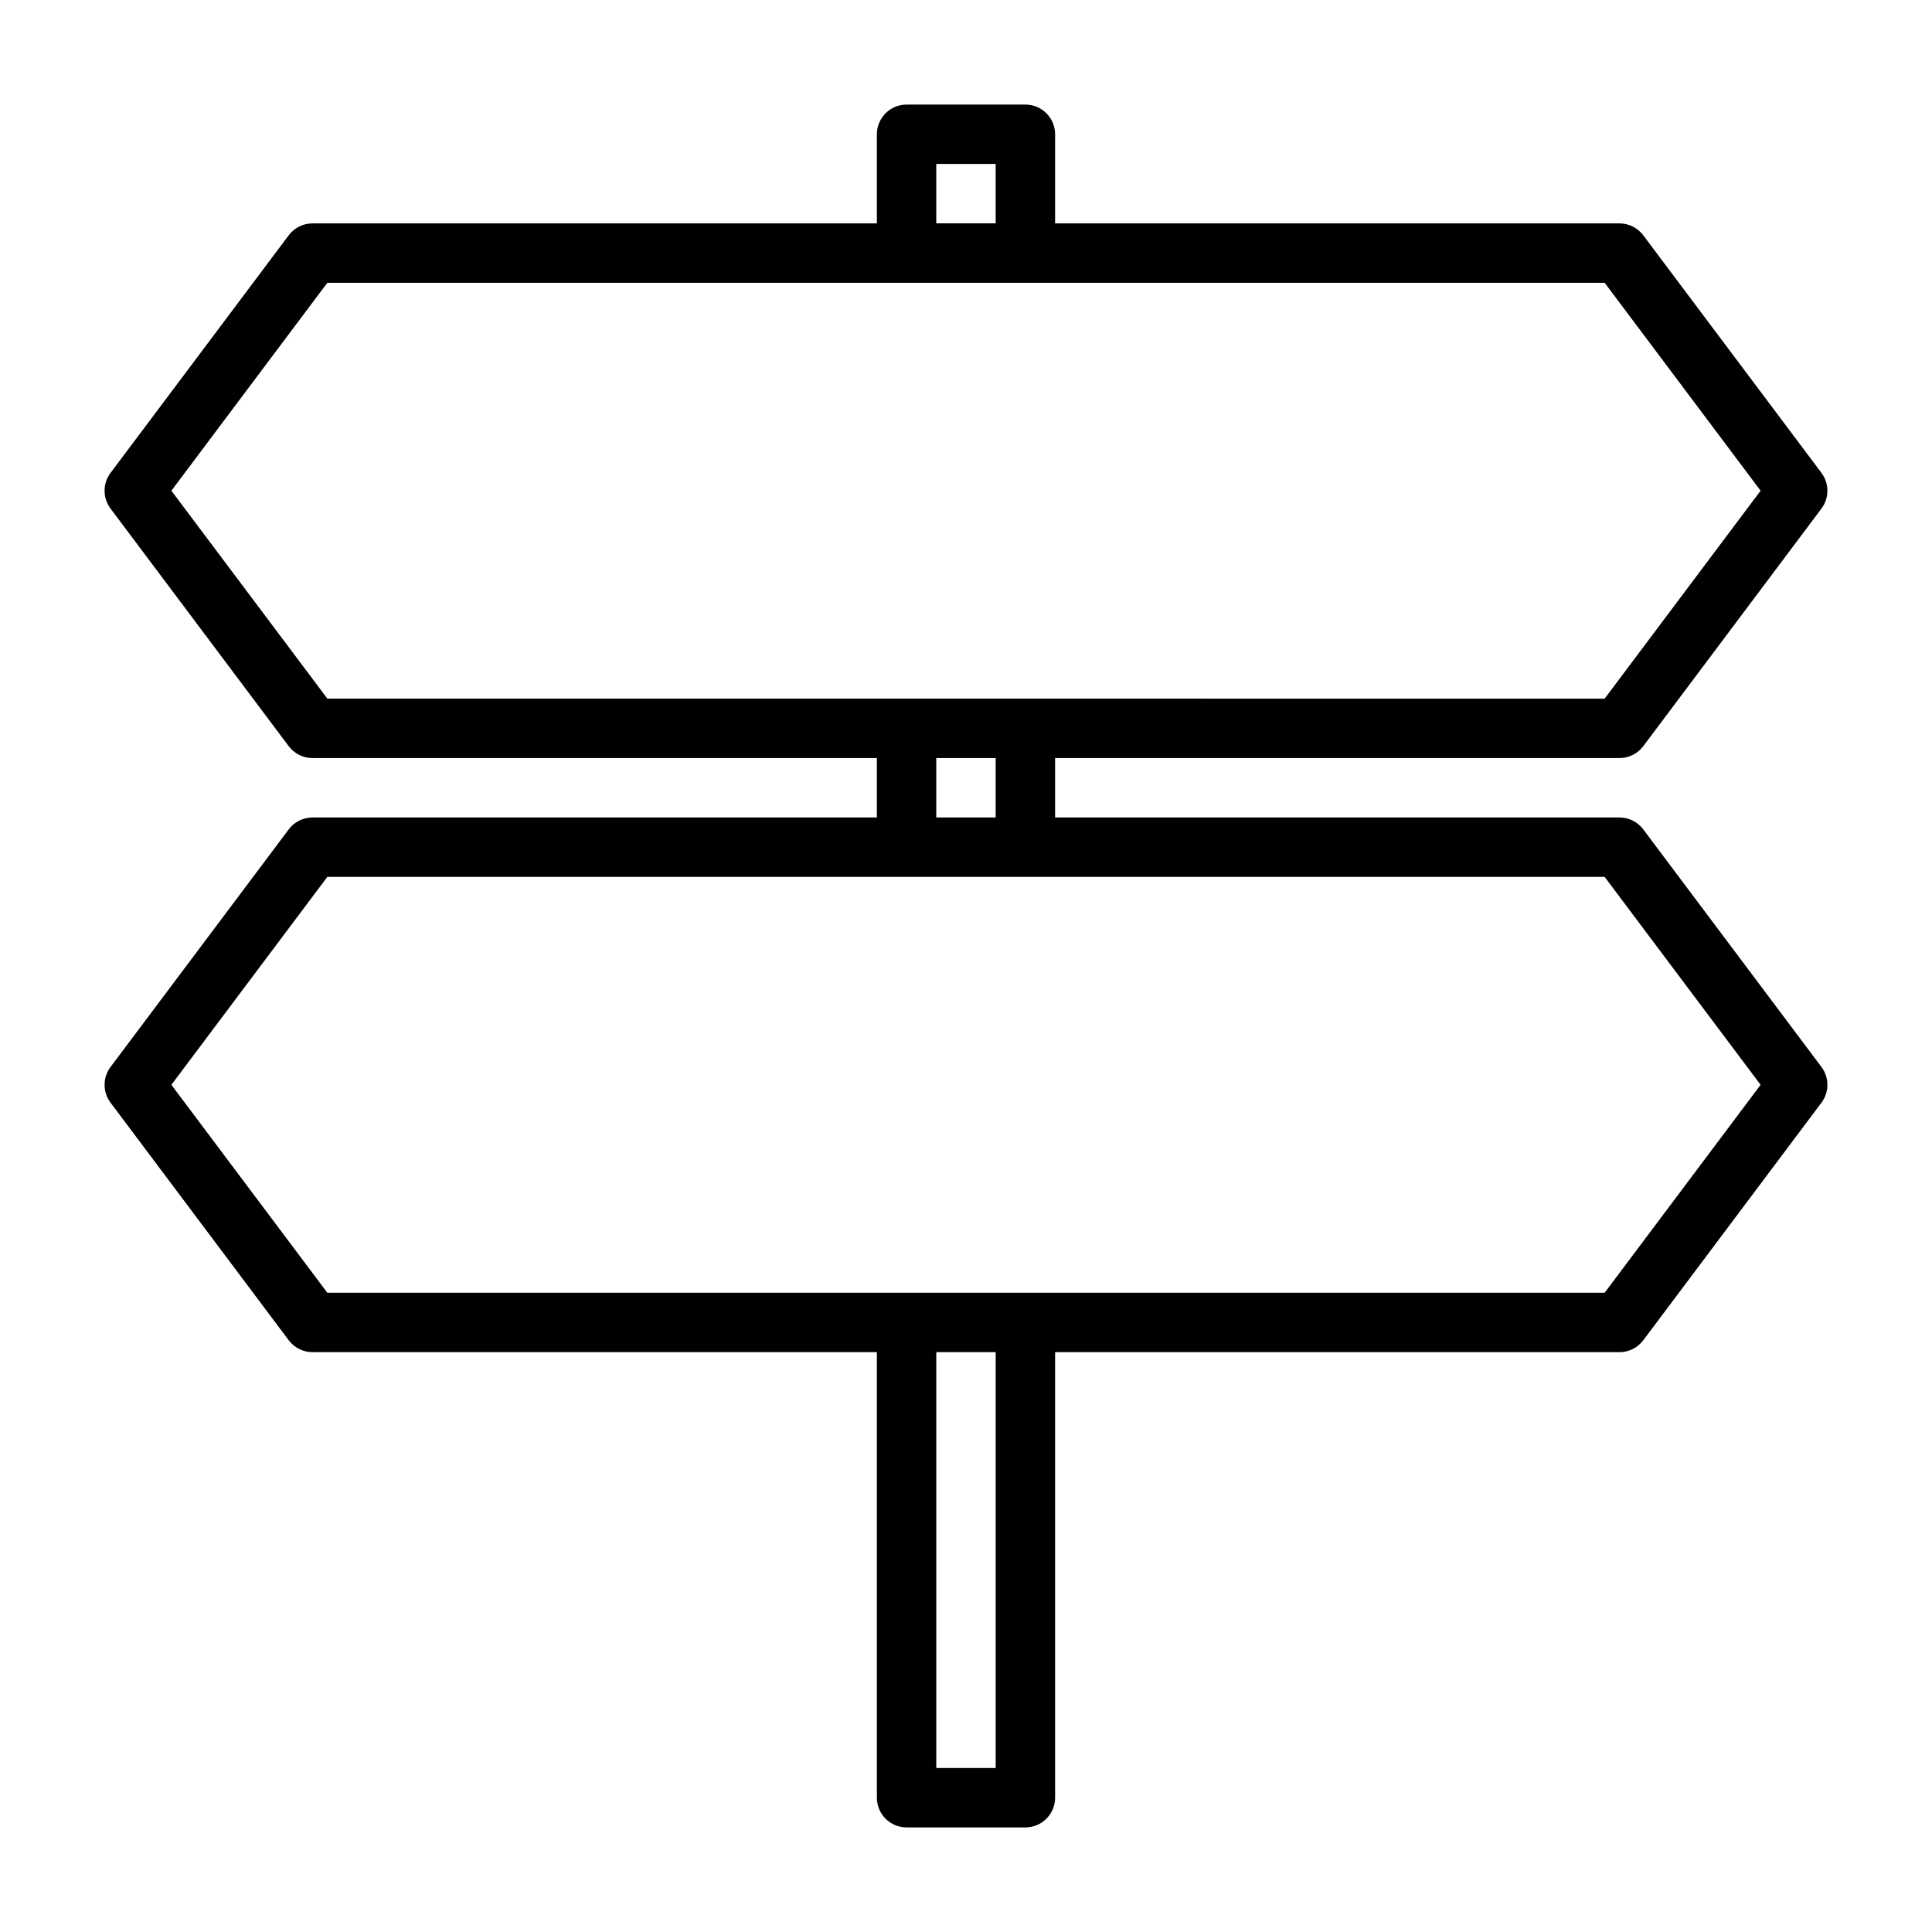 <?xml version="1.0" encoding="UTF-8"?>
<!-- Uploaded to: ICON Repo, www.iconrepo.com, Generator: ICON Repo Mixer Tools -->
<svg fill="#000000" width="800px" height="800px" version="1.1" viewBox="144 144 512 512" xmlns="http://www.w3.org/2000/svg">
 <path d="m579.48 363.79c-1.496-1.984-3.824-3.148-6.297-3.148h-149.57v-15.742l149.57-0.004c2.473 0 4.816-1.164 6.297-3.148l47.23-62.977c2.094-2.801 2.094-6.644 0-9.445l-47.23-62.977c-1.496-1.984-3.824-3.148-6.297-3.148h-149.57v-23.617c0-4.344-3.527-7.871-7.871-7.871h-31.488c-4.344 0-7.871 3.527-7.871 7.871v23.617h-149.57c-2.473 0-4.816 1.164-6.297 3.148l-47.23 62.977c-2.094 2.801-2.094 6.644 0 9.445l47.23 62.977c1.496 1.984 3.824 3.148 6.297 3.148h149.57v15.742h-149.57c-2.473 0-4.816 1.164-6.297 3.148l-47.23 62.977c-2.094 2.801-2.094 6.644 0 9.445l47.23 62.977c1.496 1.984 3.824 3.148 6.297 3.148h149.57v118.08c0 4.344 3.527 7.871 7.871 7.871h31.488c4.344 0 7.871-3.527 7.871-7.871v-118.08l149.57 0.004c2.473 0 4.816-1.164 6.297-3.148l47.23-62.977c2.094-2.801 2.094-6.644 0-9.445zm-187.36-176.34h15.742v15.742h-15.742zm-202.7 86.594 41.328-55.105h338.5l41.328 55.105-41.328 55.105-153.5-0.004h-184.99zm202.7 70.848h15.742v15.742h-15.742zm15.746 267.65h-15.742v-110.21h15.742zm161.38-125.95h-338.5l-41.328-55.102 41.328-55.105h338.5l41.328 55.105z"/>
</svg>